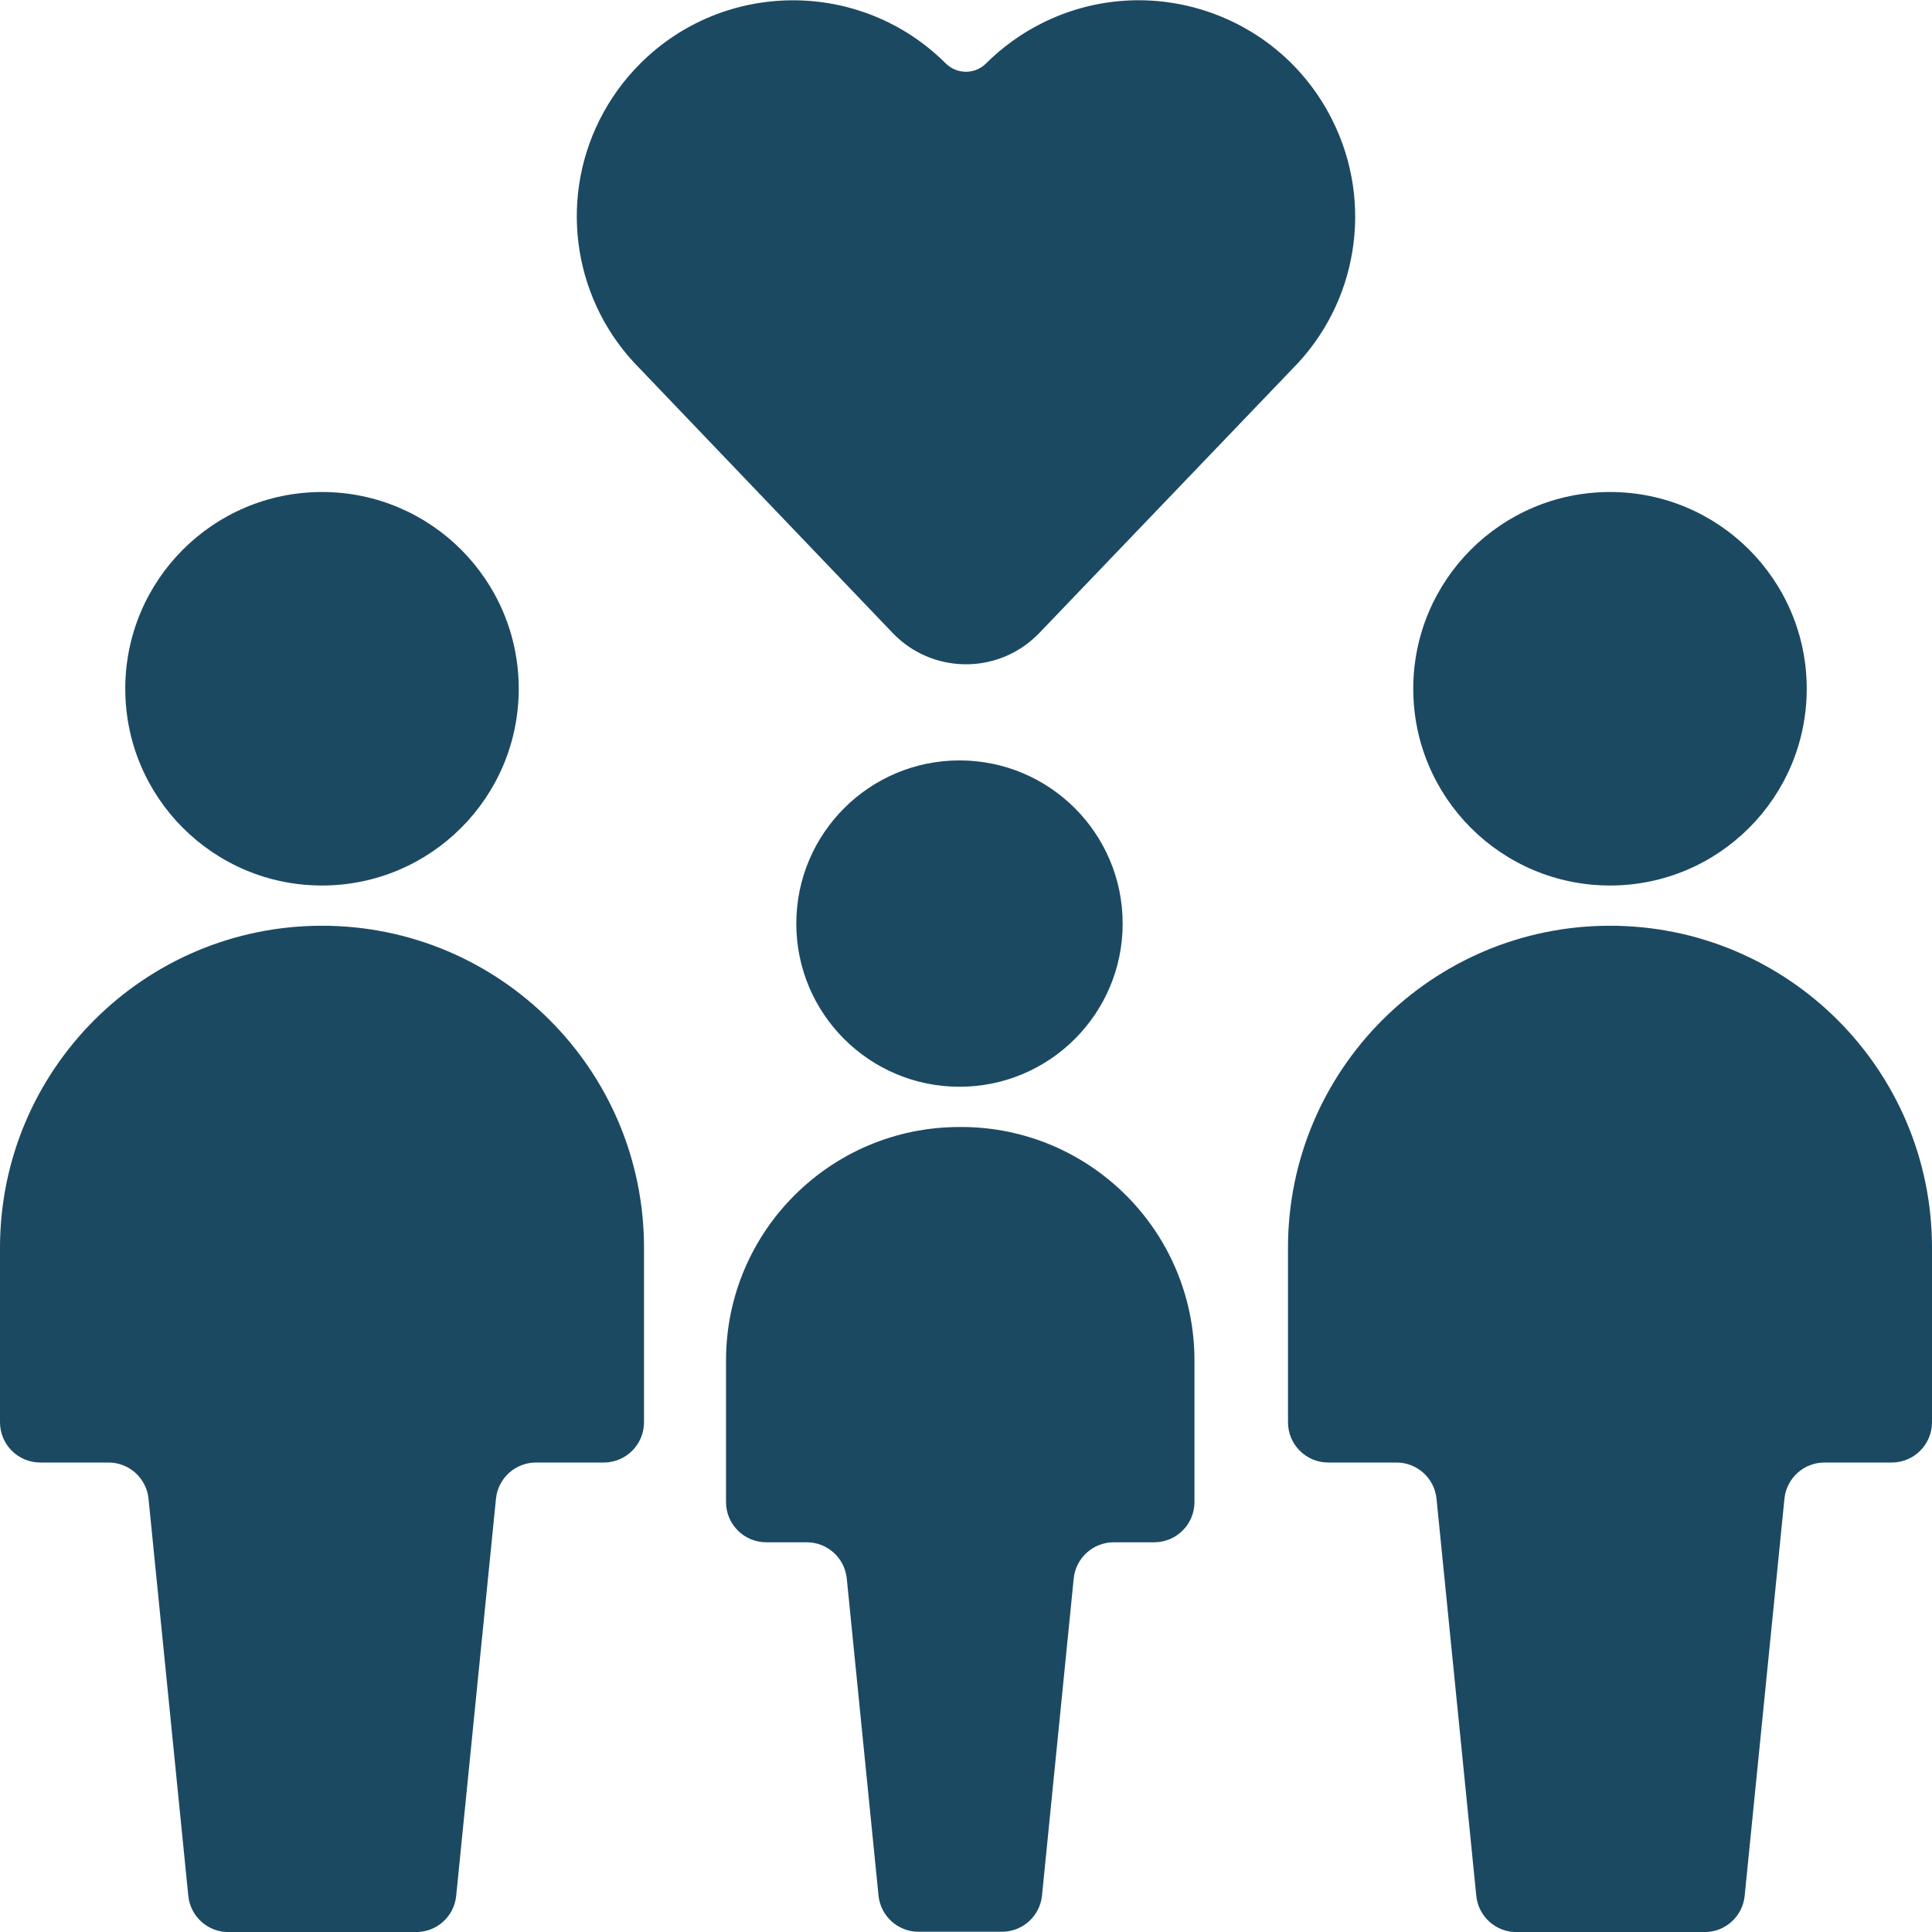 <svg width="56" height="56" viewBox="0 0 56 56" fill="none" xmlns="http://www.w3.org/2000/svg">
<g clip-path="url(#clip0)">
<path d="M25.879 18.352C27.005 19.523 28.868 19.56 30.039 18.433C30.067 18.407 30.094 18.379 30.121 18.352L37.448 10.705H37.448C39.356 8.798 39.826 5.882 38.614 3.472H38.614C37.064 0.376 33.298 -0.878 30.201 0.672C29.602 0.972 29.055 1.366 28.581 1.839C28.259 2.16 27.737 2.16 27.414 1.839V1.839C24.962 -0.606 20.993 -0.601 18.548 1.852C18.075 2.326 17.681 2.873 17.381 3.472V3.472C16.175 5.877 16.645 8.784 18.548 10.687L25.879 18.352Z" fill="#1C4962"/>
<path d="M9.333 25.667C12.483 25.667 15.036 23.113 15.036 19.964C15.036 16.814 12.483 14.261 9.333 14.261C6.184 14.261 3.631 16.814 3.631 19.964C3.631 23.113 6.184 25.667 9.333 25.667Z" fill="#1C4962"/>
<path d="M9.333 26.833C4.179 26.833 0 31.012 0 36.167V41.225C9.72914e-08 41.87 0.522 42.392 1.167 42.392H3.138C3.74 42.389 4.245 42.843 4.305 43.442L5.458 54.952C5.518 55.551 6.023 56.005 6.624 56.002H12.056C12.658 56.005 13.163 55.551 13.223 54.952L14.376 43.442C14.436 42.843 14.941 42.389 15.542 42.392H17.5C18.144 42.392 18.667 41.87 18.667 41.225V36.167C18.667 31.012 14.488 26.833 9.333 26.833Z" fill="#1C4962"/>
<path d="M46.667 25.667C49.816 25.667 52.369 23.113 52.369 19.964C52.369 16.814 49.816 14.261 46.667 14.261C43.517 14.261 40.964 16.814 40.964 19.964C40.964 23.113 43.517 25.667 46.667 25.667C46.667 25.667 46.667 25.667 46.667 25.667Z" fill="#1C4962"/>
<path d="M46.667 26.833C41.512 26.833 37.333 31.012 37.333 36.167V41.225C37.333 41.87 37.856 42.392 38.5 42.392H40.472C41.073 42.389 41.578 42.843 41.638 43.442L42.791 54.952C42.851 55.551 43.356 56.005 43.958 56.002H49.404C50.005 56.005 50.51 55.551 50.57 54.952L51.723 43.442C51.783 42.843 52.288 42.389 52.89 42.392H54.833C55.478 42.392 56 41.87 56 41.225V36.167C56 31.012 51.821 26.833 46.667 26.833Z" fill="#1C4962"/>
<path d="M23.081 26.77C23.081 29.382 25.199 31.5 27.811 31.5C30.423 31.5 32.541 29.382 32.541 26.77C32.541 24.158 30.423 22.041 27.811 22.041C25.199 22.042 23.083 24.159 23.081 26.77Z" fill="#1C4962"/>
<path d="M27.811 32.667C24.074 32.667 21.044 35.696 21.044 39.433V43.538C21.044 44.182 21.567 44.704 22.211 44.704H23.378C23.979 44.701 24.484 45.156 24.544 45.754L25.464 54.943V54.943C25.524 55.541 26.029 55.996 26.63 55.993H29.036C29.637 55.996 30.143 55.541 30.203 54.943L31.122 45.754C31.182 45.156 31.687 44.701 32.289 44.704H33.455C34.1 44.704 34.622 44.182 34.622 43.538V39.433V39.433C34.622 35.696 31.593 32.666 27.855 32.666C27.84 32.666 27.826 32.667 27.811 32.667L27.811 32.667Z" fill="#1C4962"/>
</g>
<defs>
<clipPath id="clip0">
<rect width="56" height="56" fill="white"/>
</clipPath>
</defs>
</svg>
